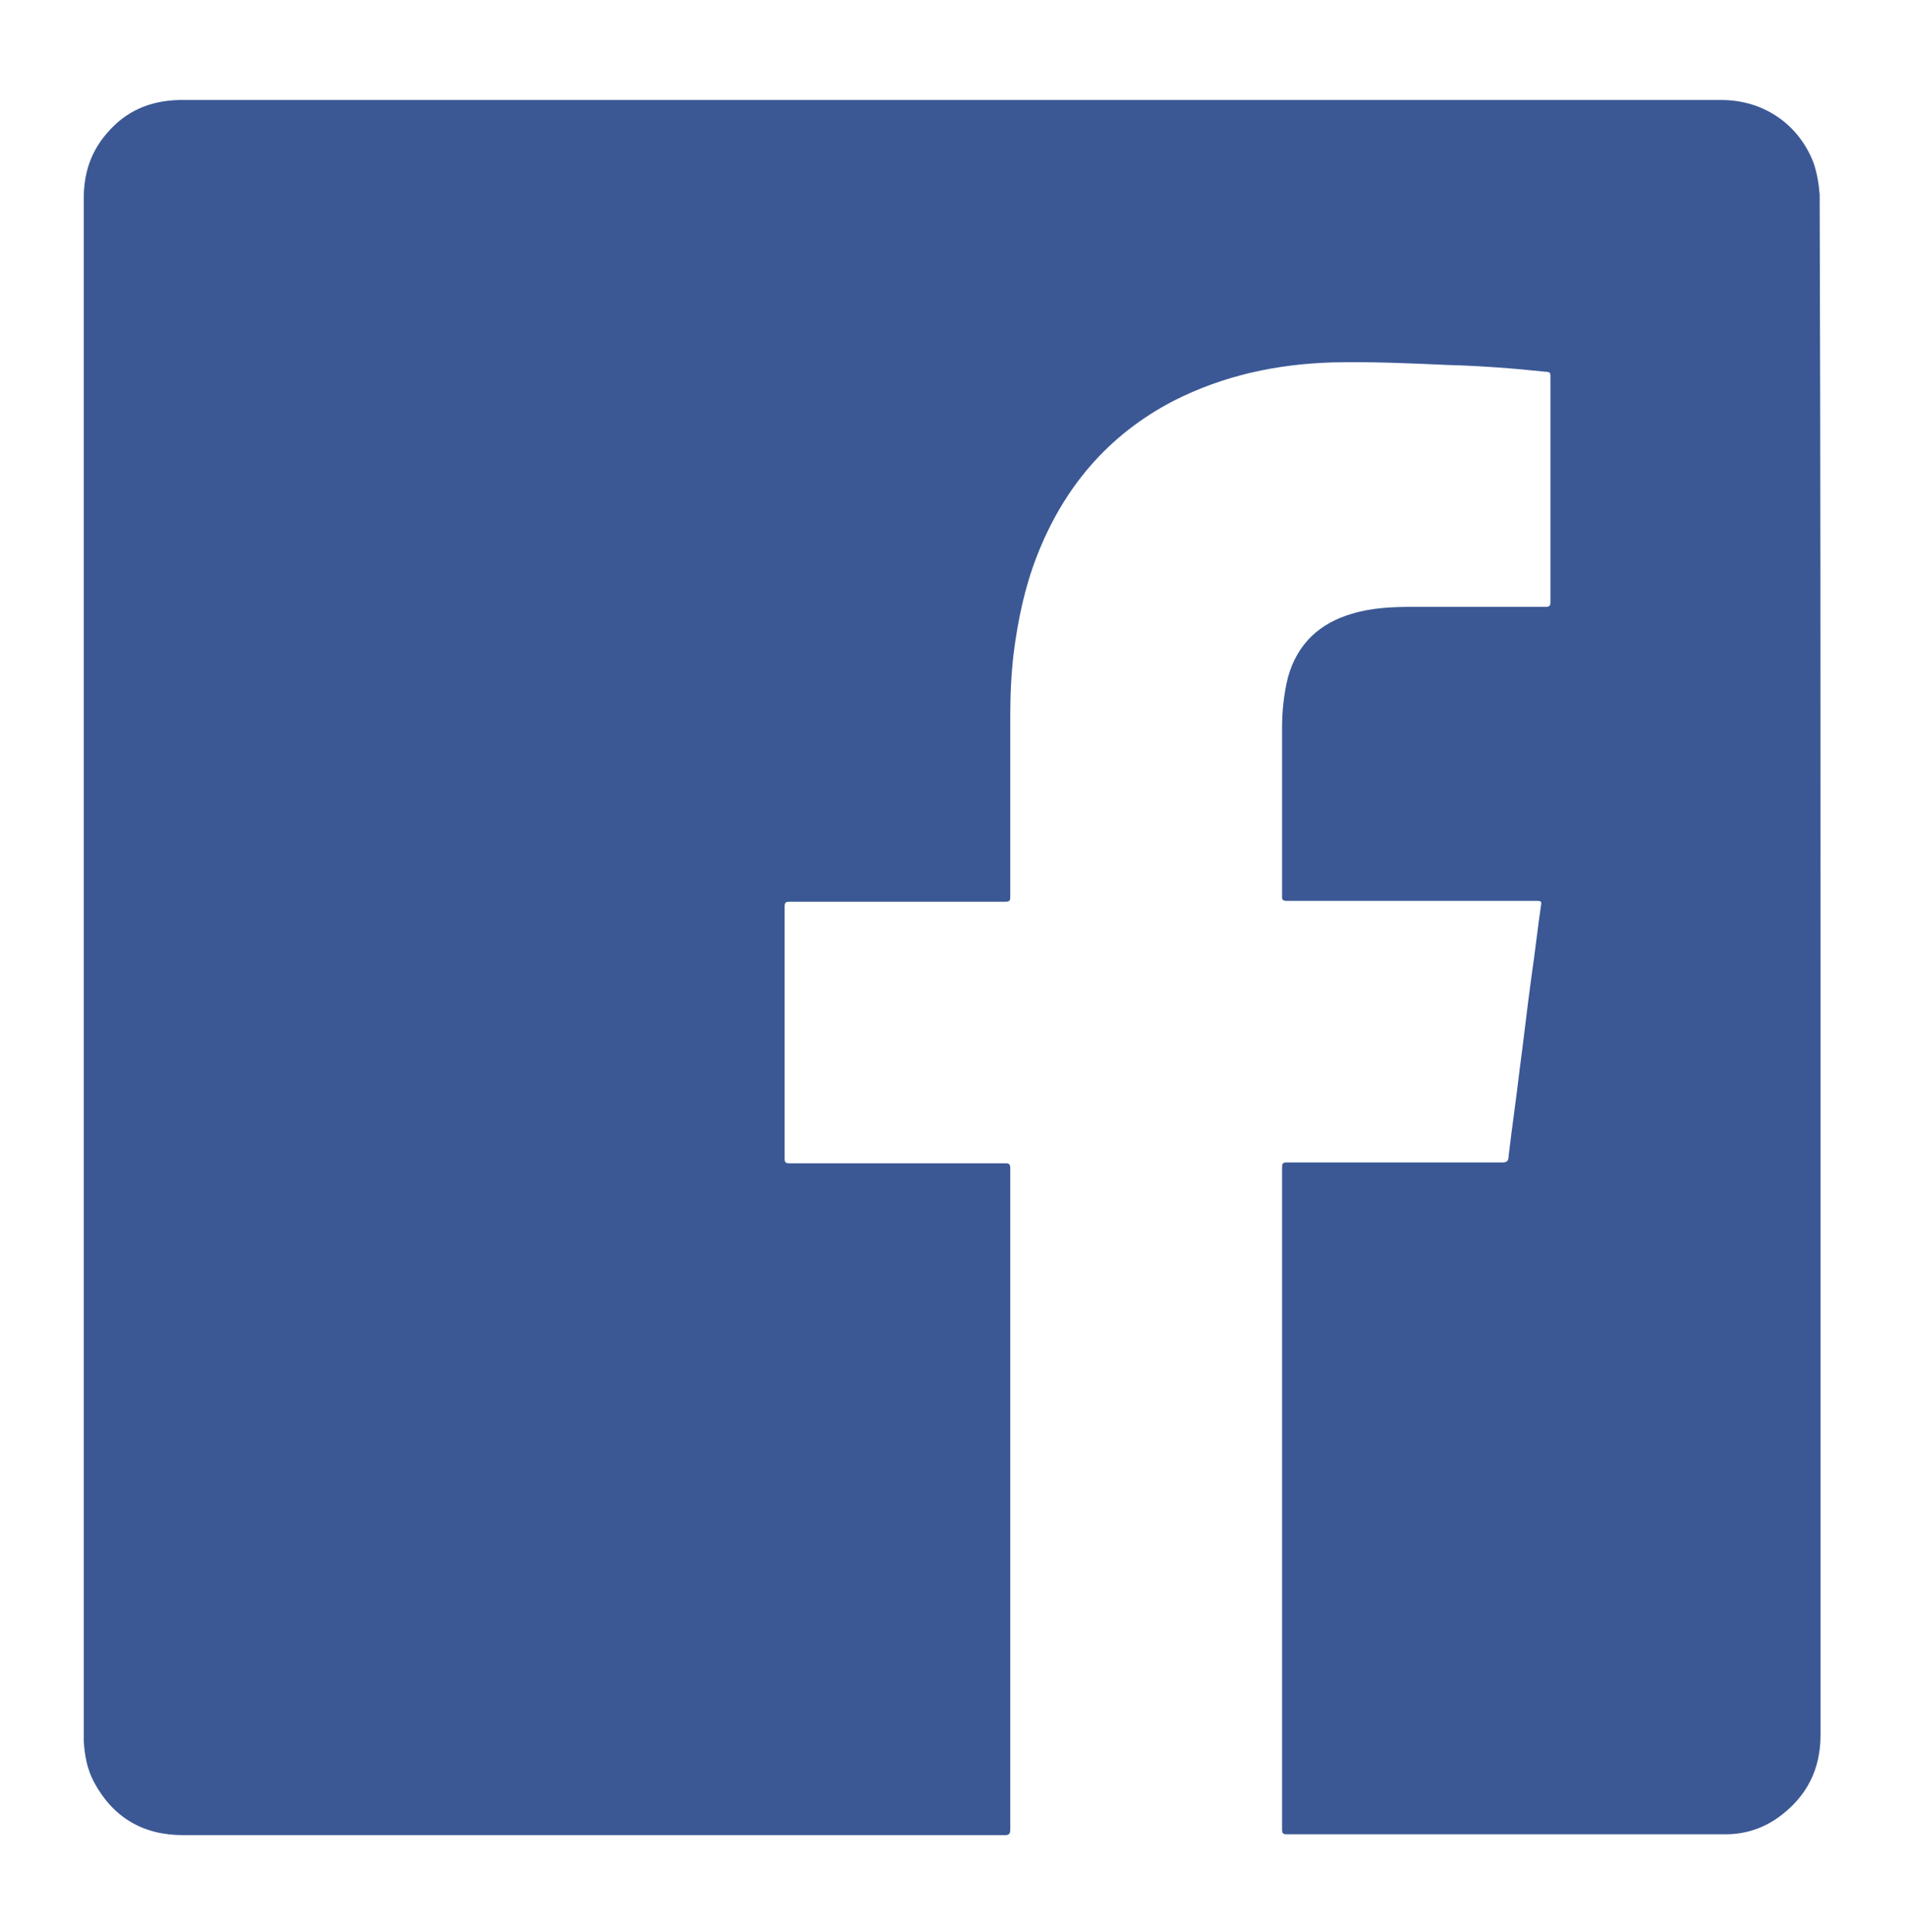 <?xml version="1.0" encoding="utf-8"?>
<!-- Generator: Adobe Illustrator 23.0.0, SVG Export Plug-In . SVG Version: 6.00 Build 0)  -->
<svg version="1.1" id="圖層_1" xmlns="http://www.w3.org/2000/svg" xmlns:xlink="http://www.w3.org/1999/xlink" x="0px" y="0px"
	 viewBox="0 0 223 226" style="enable-background:new 0 0 223 226;" xml:space="preserve">
<style type="text/css">
	.st0{fill:#3B5895;}
</style>
<path class="st0" d="M213,113c0,30,0,60,0,90c0,4-1.6,7.2-4.9,9.6c-1.8,1.3-3.9,2-6.2,2c-4.9,0-9.7,0-14.6,0c-12.2,0-24.5,0-36.7,0
	c-0.5,0-0.6-0.1-0.6-0.6c0-25.8,0-51.6,0-77.4c0-0.5,0.1-0.6,0.6-0.6c8.4,0,16.8,0,25.2,0c0.5,0,0.7-0.2,0.7-0.7
	c0.4-3.4,0.9-6.8,1.3-10.2c0.5-3.7,0.9-7.4,1.4-11c0.4-2.7,0.7-5.5,1.1-8.2c0.1-0.5-0.1-0.5-0.5-0.5c-8.8,0-17.7,0-26.5,0
	c-0.9,0-1.9,0-2.8,0c-0.3,0-0.5-0.1-0.5-0.4c0-6.6,0-13.2,0-19.8c0-2,0.2-4,0.7-6c1.1-3.9,3.7-6.3,7.5-7.4c2.3-0.7,4.7-0.8,7.1-0.8
	c5.2,0,10.3,0,15.5,0c0.5,0,0.6-0.1,0.6-0.6c0-8.8,0-17.5,0-26.3c0-0.4,0-0.6-0.5-0.6c-3.8-0.4-7.7-0.7-11.5-0.8
	c-4.5-0.2-9-0.4-13.5-0.3c-6.5,0.2-12.7,1.5-18.6,4.5c-7.7,4-12.9,10.2-16,18.2c-1.4,3.6-2.2,7.4-2.7,11.3c-0.3,2.5-0.4,5-0.4,7.5
	c0,7,0,14,0,21c0,0.5-0.1,0.6-0.6,0.6c-8.4,0-16.8,0-25.2,0c-0.5,0-0.6,0.1-0.6,0.6c0,9.8,0,19.6,0,29.4c0,0.5,0.1,0.6,0.6,0.6
	c8.4,0,16.8,0,25.2,0c0.5,0,0.6,0.1,0.6,0.6c0,25.8,0,51.6,0,77.3c0,0.5-0.1,0.7-0.6,0.7c-32.1,0-64.1,0-96.2,0
	c-4.7,0-8.2-2.1-10.4-6.2c-0.8-1.5-1.1-3.1-1.2-4.8c0-0.2,0-0.3,0-0.5c0-60,0-120,0-180c0-2.9,0.8-5.4,2.7-7.6
	c2.2-2.6,5-3.8,8.4-3.9c0.2,0,0.3,0,0.5,0c60,0,120,0,180,0c5,0,9.1,2.9,10.8,7.4c0.4,1.2,0.6,2.4,0.7,3.7c0,0.3,0,0.6,0,0.9
	C213,53.4,213,83.2,213,113z"/>
</svg>
